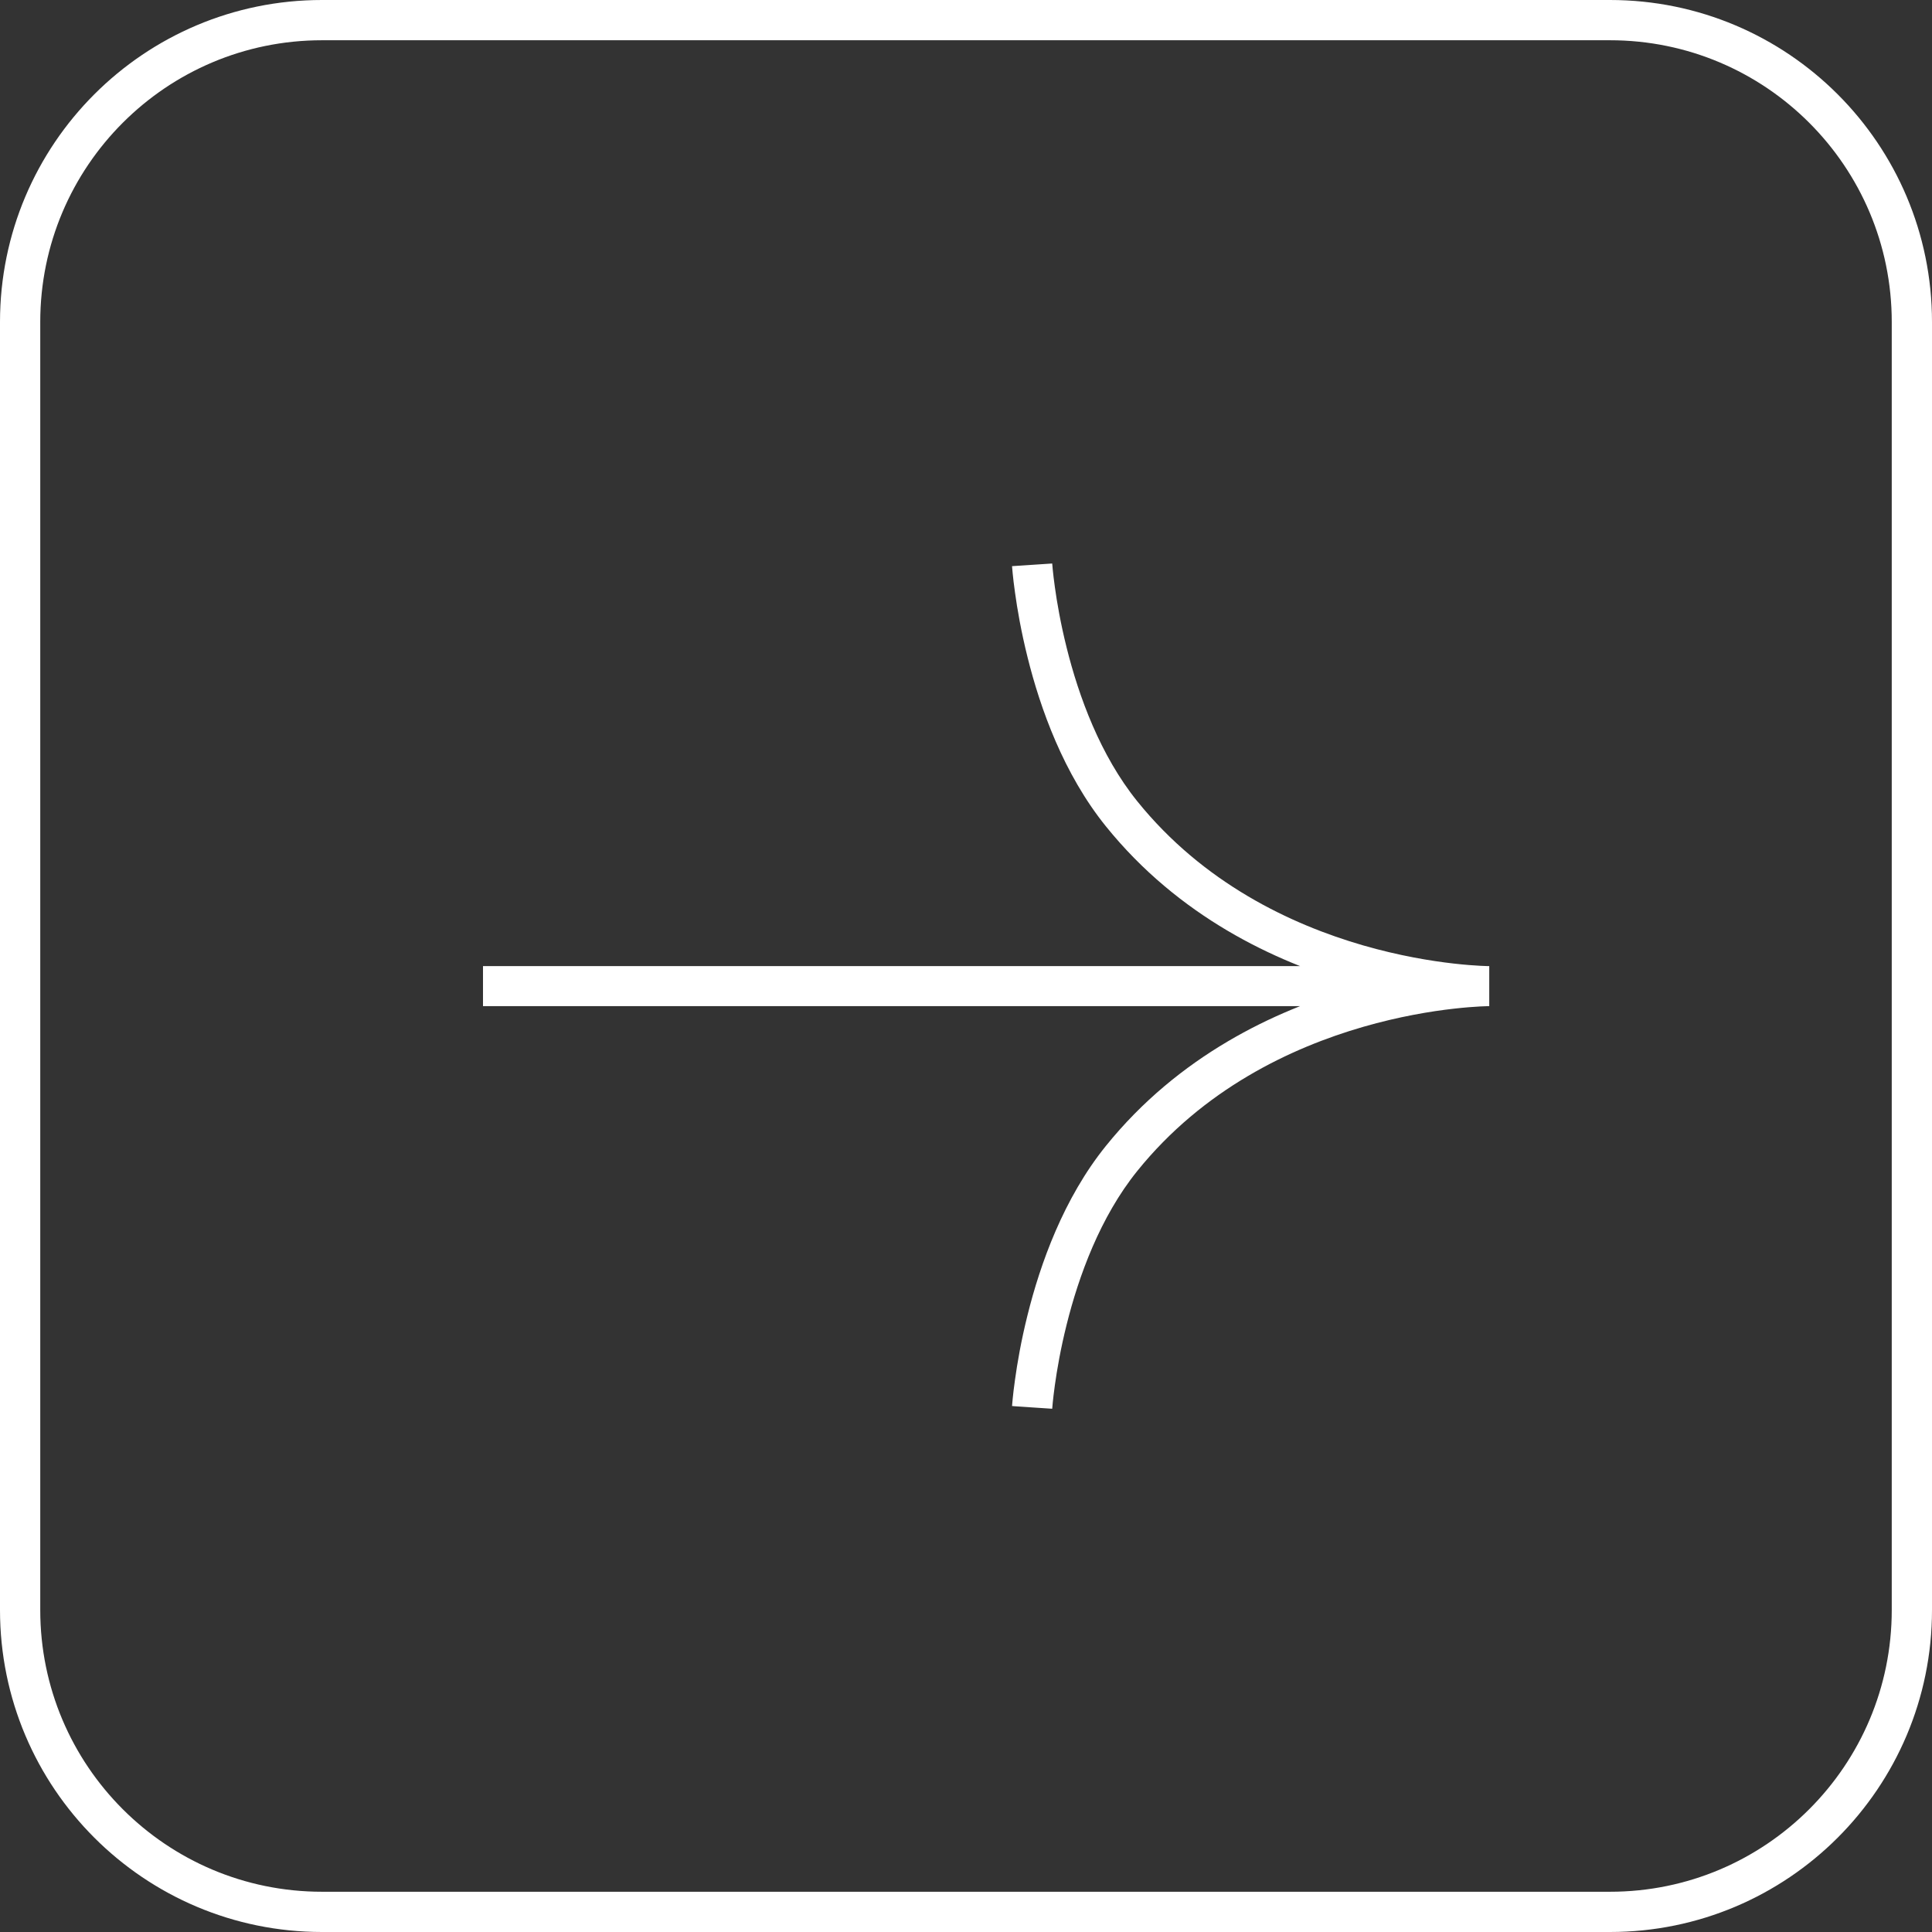 <?xml version="1.0" encoding="UTF-8"?> <svg xmlns="http://www.w3.org/2000/svg" width="48" height="48" viewBox="0 0 48 48" fill="none"><rect x="0" y="0" width="48" height="48" fill="#333333" stroke="none"/><g clip-path="url(#clip0_115_2)"><path d="M8 0.5H40C44.142 0.5 47.5 3.858 47.5 8V40C47.5 44.142 44.142 47.5 40 47.5H8C3.858 47.5 0.5 44.142 0.5 40V8C0.5 3.858 3.858 0.5 8 0.5Z" stroke="white"></path><path d="M12 24.997H37V24.003H12V24.997ZM37 24.5C37 24.003 37 24.003 37 24.003C37 24.003 37 24.003 36.999 24.003C36.997 24.003 36.994 24.003 36.989 24.003C36.981 24.003 36.967 24.003 36.948 24.002C36.91 24.001 36.851 23.999 36.775 23.995C36.622 23.987 36.397 23.971 36.115 23.939C35.55 23.875 34.761 23.746 33.867 23.488C32.076 22.97 29.896 21.942 28.255 19.907L27.475 20.529C29.287 22.776 31.675 23.889 33.588 24.442C34.546 24.719 35.393 24.858 36.001 24.927C36.306 24.962 36.552 24.979 36.723 24.988C36.809 24.992 36.876 24.995 36.923 24.996C36.946 24.996 36.965 24.997 36.977 24.997C36.984 24.997 36.989 24.997 36.993 24.997C36.995 24.997 36.996 24.997 36.997 24.997C36.998 24.997 36.999 24.997 37 24.997C37 24.997 37 24.997 37 24.997C37 24.997 37 24.997 37 24.5ZM28.255 19.907C27.334 18.765 26.801 17.298 26.5 16.089C26.35 15.489 26.26 14.963 26.208 14.587C26.182 14.4 26.165 14.251 26.155 14.15C26.15 14.099 26.147 14.06 26.145 14.035C26.144 14.023 26.143 14.013 26.142 14.007C26.142 14.004 26.142 14.002 26.142 14.001C26.142 14.001 26.142 14 26.142 14C26.142 14 26.142 14 26.142 14C26.142 14 26.142 14 25.643 14.033C25.144 14.066 25.144 14.066 25.144 14.066C25.144 14.066 25.144 14.066 25.144 14.066C25.144 14.067 25.144 14.067 25.144 14.068C25.144 14.068 25.144 14.069 25.144 14.071C25.145 14.073 25.145 14.076 25.145 14.081C25.146 14.089 25.147 14.101 25.148 14.116C25.151 14.147 25.154 14.191 25.16 14.248C25.171 14.36 25.189 14.522 25.218 14.724C25.273 15.126 25.369 15.687 25.529 16.328C25.845 17.599 26.423 19.225 27.475 20.529L28.255 19.907ZM37 24.5C37 24.003 37 24.003 37 24.003C37 24.003 37 24.003 37 24.003C36.999 24.003 36.998 24.003 36.997 24.003C36.996 24.003 36.995 24.003 36.993 24.003C36.989 24.003 36.984 24.003 36.977 24.003C36.965 24.003 36.946 24.004 36.923 24.004C36.876 24.005 36.809 24.008 36.723 24.012C36.552 24.021 36.306 24.038 36.001 24.073C35.393 24.143 34.546 24.281 33.588 24.558C31.675 25.111 29.287 26.224 27.475 28.471L28.255 29.093C29.896 27.058 32.076 26.03 33.867 25.512C34.761 25.254 35.55 25.125 36.115 25.061C36.397 25.029 36.622 25.013 36.775 25.005C36.851 25.001 36.91 24.999 36.948 24.998C36.967 24.997 36.981 24.997 36.989 24.997C36.994 24.997 36.997 24.997 36.999 24.997C37 24.997 37 24.997 37 24.997C37 24.997 37 24.997 37 24.5ZM27.475 28.471C26.423 29.775 25.845 31.401 25.529 32.672C25.369 33.313 25.273 33.874 25.218 34.276C25.189 34.478 25.171 34.64 25.16 34.752C25.154 34.809 25.151 34.853 25.148 34.884C25.147 34.899 25.146 34.911 25.145 34.919C25.145 34.924 25.145 34.927 25.144 34.929C25.144 34.931 25.144 34.932 25.144 34.932C25.144 34.932 25.144 34.933 25.144 34.932C25.144 34.933 25.144 34.934 25.643 34.967C26.142 35 26.142 35 26.142 35C26.142 35 26.142 34.999 26.142 34.999C26.142 34.998 26.142 34.996 26.142 34.993C26.143 34.987 26.144 34.977 26.145 34.965C26.147 34.94 26.15 34.901 26.155 34.85C26.165 34.749 26.182 34.6 26.208 34.413C26.26 34.038 26.35 33.511 26.5 32.911C26.801 31.702 27.334 30.235 28.255 29.093L27.475 28.471Z" fill="white"></path></g><defs><clipPath id="clip0_115_2"><rect width="48" height="48" fill="white" transform="matrix(-1 0 0 1 48 0)"></rect></clipPath></defs></svg> 
